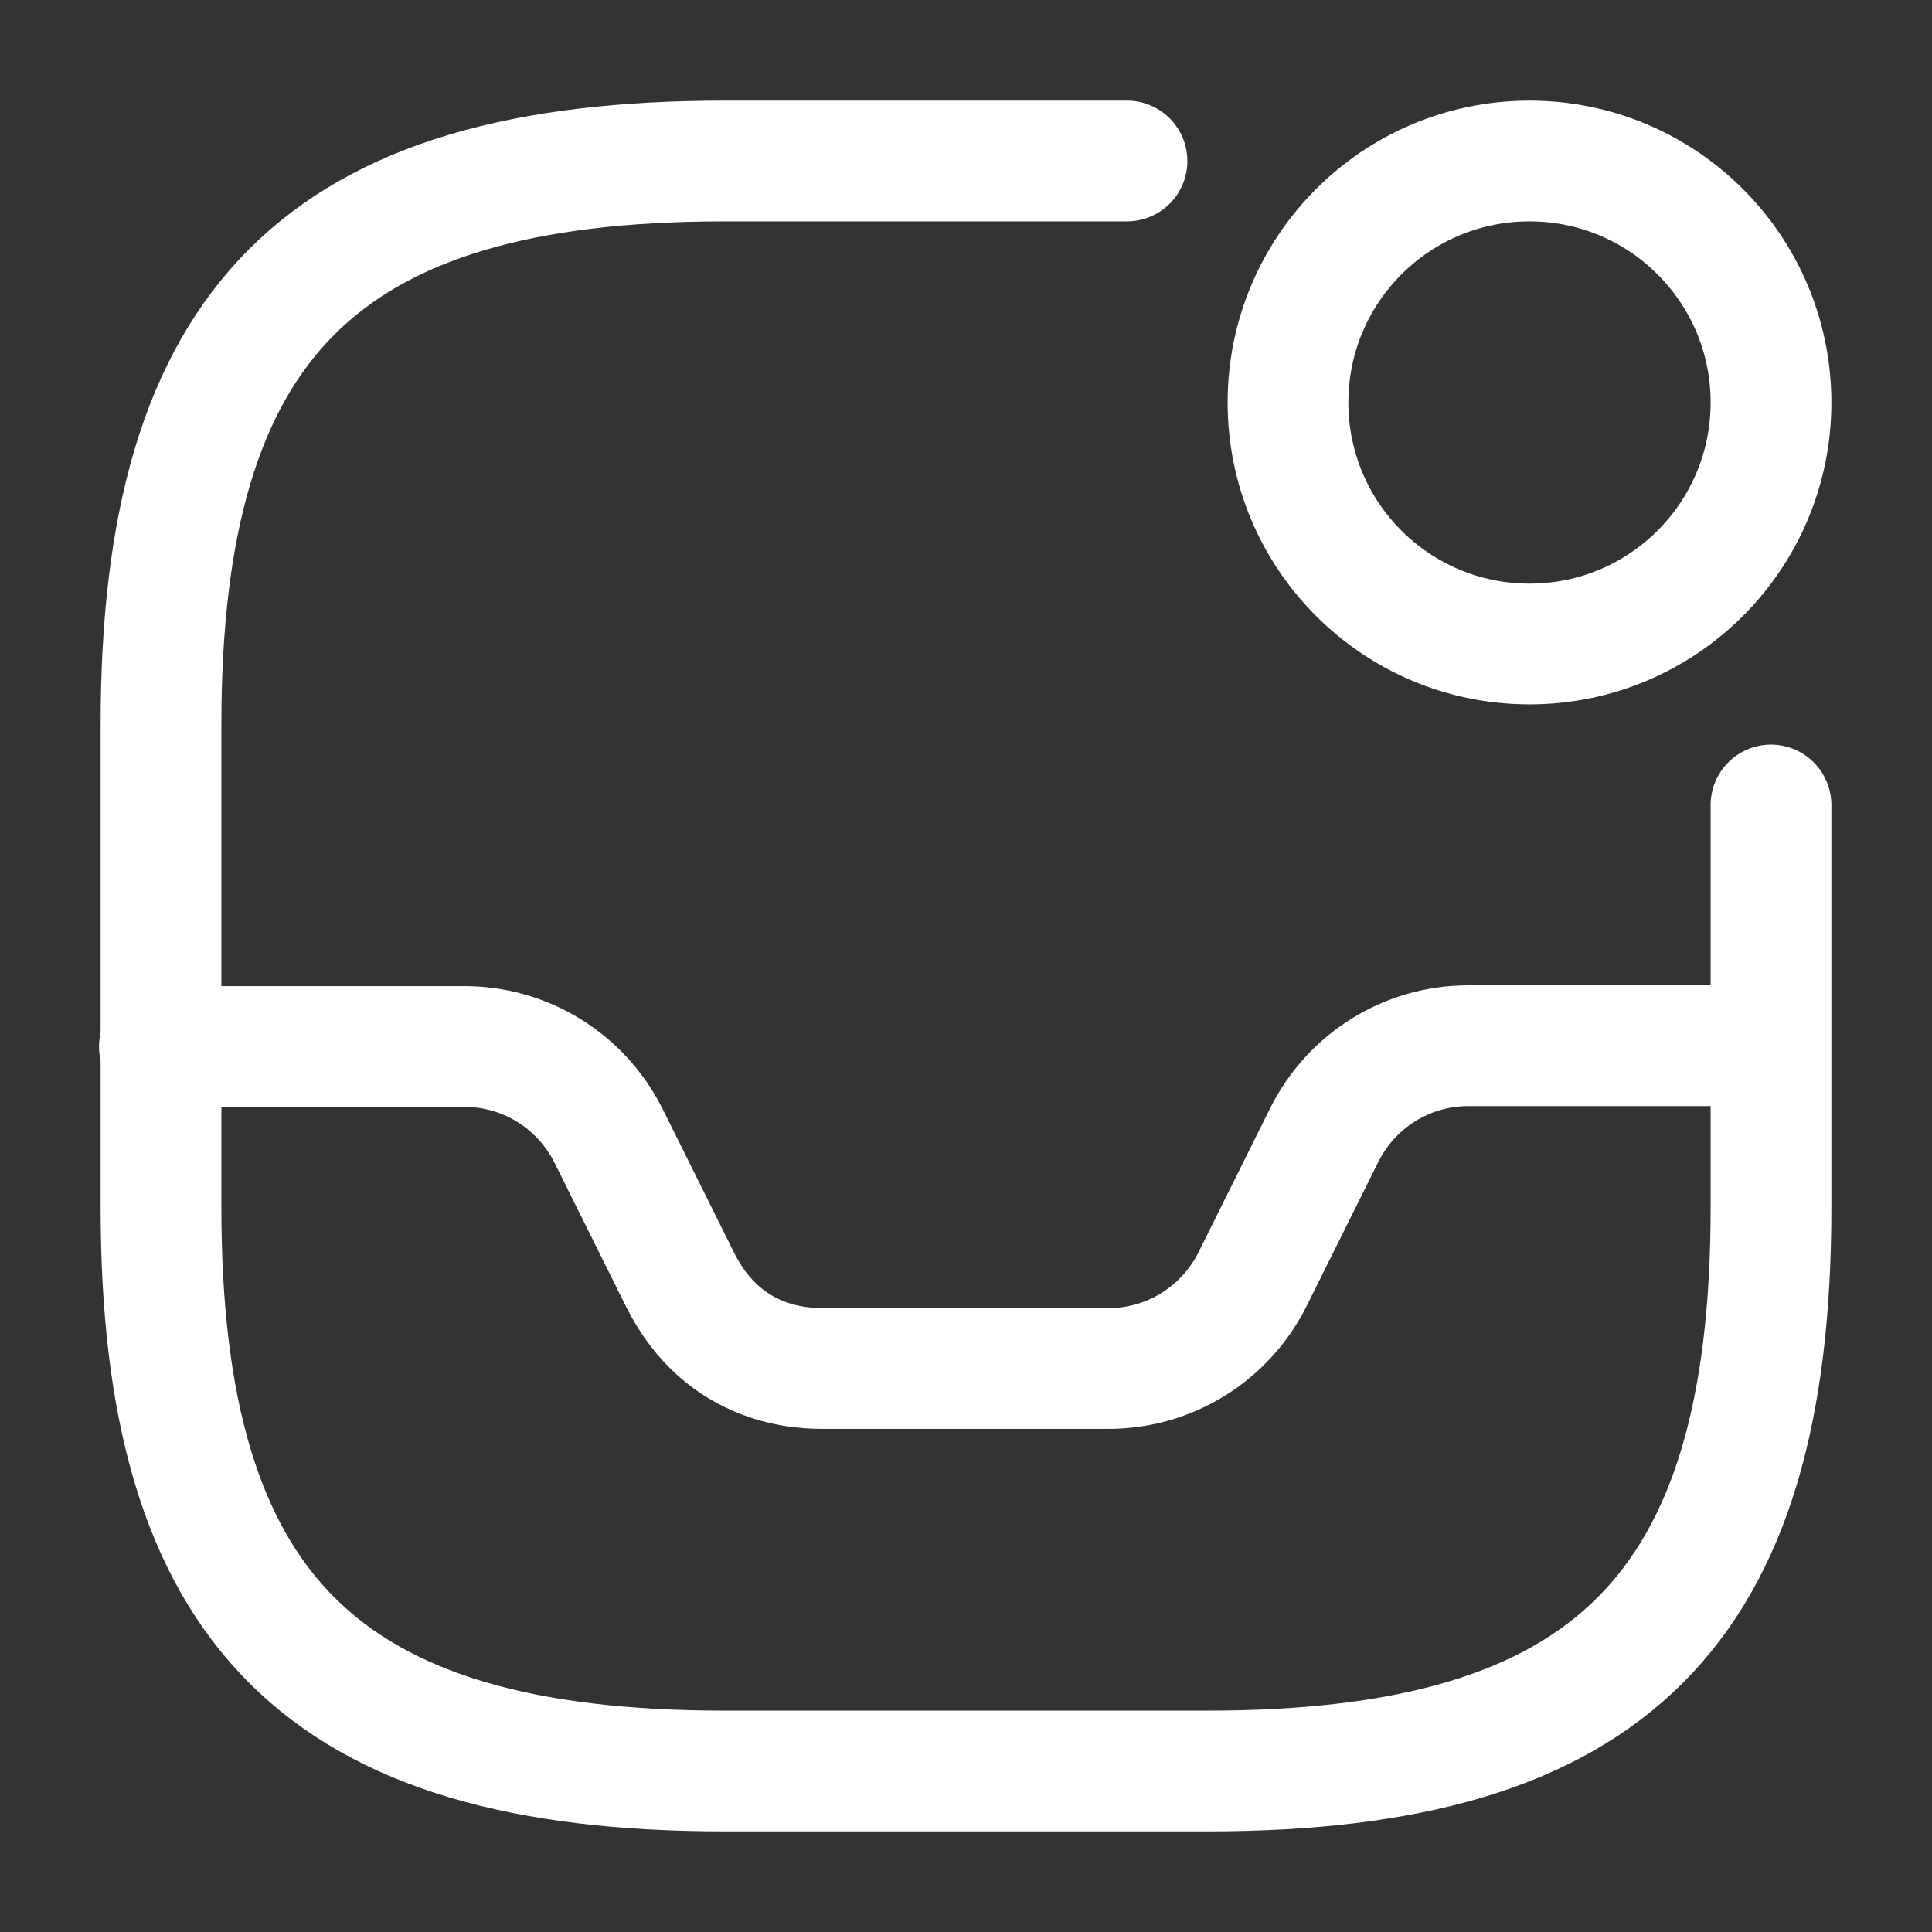 <?xml version="1.0" encoding="utf-8"?><!-- Uploaded to: SVG Repo, www.svgrepo.com, Generator: SVG Repo Mixer Tools -->
<svg width="800px" height="800px" viewBox="0 0 24 24" fill="none" xmlns="http://www.w3.org/2000/svg">
<rect x="0" y="0" width="24" height="24" fill="#333333" stroke="none"/>
<path d="M1.98 13H5.77C6.53 13 7.22 13.43 7.56 14.11L8.45 15.9C9 17 10 17 10.24 17H13.77C14.53 17 15.22 16.57 15.56 15.89L16.45 14.1C16.79 13.42 17.48 12.99 18.24 12.99H21.98" stroke="#ffffff" stroke-width="1.5" stroke-linecap="round" stroke-linejoin="round"/>
<path d="M19 8C20.657 8 22 6.657 22 5C22 3.343 20.657 2 19 2C17.343 2 16 3.343 16 5C16 6.657 17.343 8 19 8Z" stroke="#ffffff" stroke-width="1.5" stroke-linecap="round" stroke-linejoin="round"/>
<path d="M14 2H9C4 2 2 4 2 9V15C2 20 4 22 9 22H15C20 22 22 20 22 15V10" stroke="#ffffff" stroke-width="1.5" stroke-linecap="round" stroke-linejoin="round"/>
</svg>
